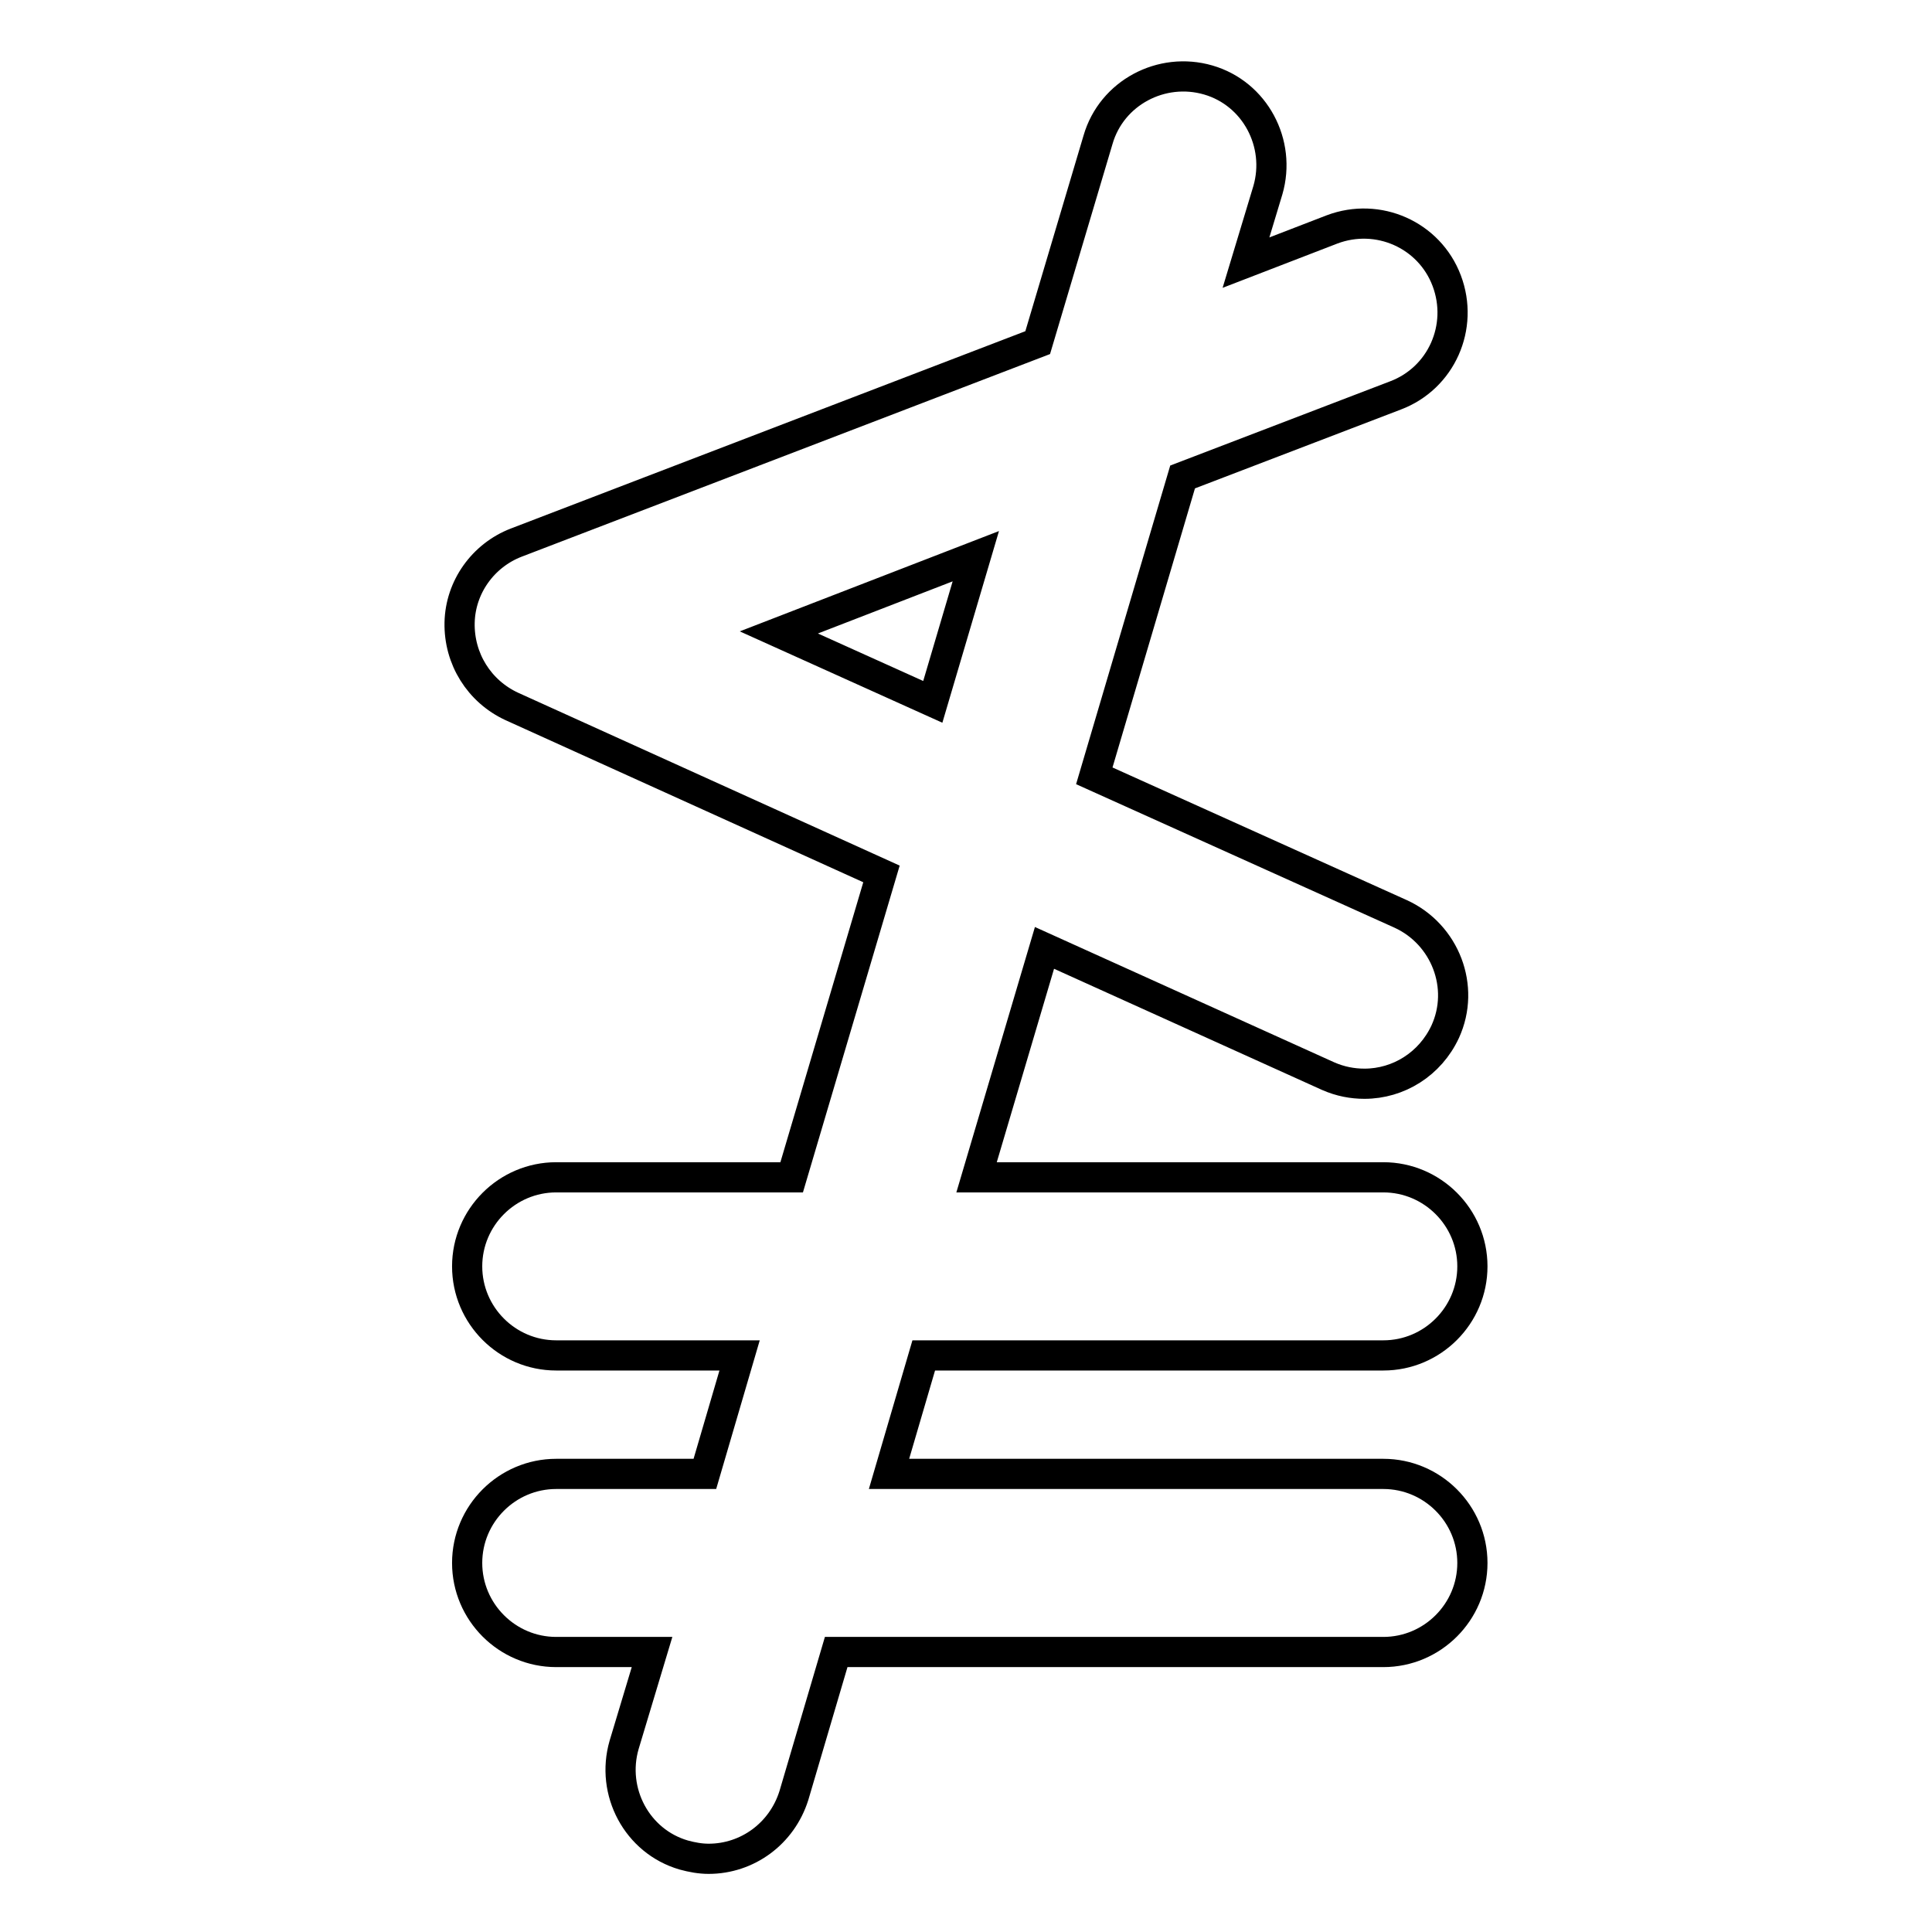 <?xml version="1.0" encoding="utf-8"?>
<!-- Svg Vector Icons : http://www.onlinewebfonts.com/icon -->
<!DOCTYPE svg PUBLIC "-//W3C//DTD SVG 1.1//EN" "http://www.w3.org/Graphics/SVG/1.1/DTD/svg11.dtd">
<svg version="1.1" xmlns="http://www.w3.org/2000/svg" xmlns:xlink="http://www.w3.org/1999/xlink" x="0px" y="0px" viewBox="0 0 256 256" enable-background="new 0 0 256 256" xml:space="preserve">
<g> <path stroke-width="4" fill-opacity="0" stroke="#000000"  d="M67.8,93.6l49,22.2l-11.9,40.2H73.7c-6.5,0-11.8,5.3-11.8,11.8c0,6.5,5.3,11.8,11.8,11.8h24.3l-4.6,15.7 H73.7c-6.5,0-11.8,5.3-11.8,11.8s5.3,11.8,11.8,11.8h12.7l-3.7,12.3c-1.8,6.2,1.7,12.8,7.9,14.6c1.1,0.3,2.2,0.5,3.3,0.5 c5.1,0,9.7-3.3,11.3-8.4l5.6-19h72.5c6.5,0,11.8-5.3,11.8-11.8c0-6.5-5.3-11.8-11.8-11.8h-65.5l4.6-15.7h60.9 c6.5,0,11.8-5.3,11.8-11.8s-5.3-11.8-11.8-11.8h-53.9l9-30.4l37.6,17c1.6,0.7,3.2,1,4.8,1c4.5,0,8.7-2.6,10.7-6.9 c2.7-5.9,0-12.9-5.9-15.6l-40.6-18.3l11.7-39.6l28.2-10.8c6.1-2.3,9.1-9.1,6.8-15.2c-2.3-6.1-9.1-9.1-15.2-6.8l-11.4,4.4l2.9-9.6 c1.8-6.2-1.7-12.8-7.9-14.6c-6.2-1.8-12.8,1.7-14.6,7.9l-8,26.9L68.4,71.9c-4.4,1.7-7.4,5.9-7.5,10.6 C60.8,87.3,63.5,91.6,67.8,93.6z M129.3,73.7L123.6,93l-20.4-9.2L129.3,73.7z"/></g>
</svg>